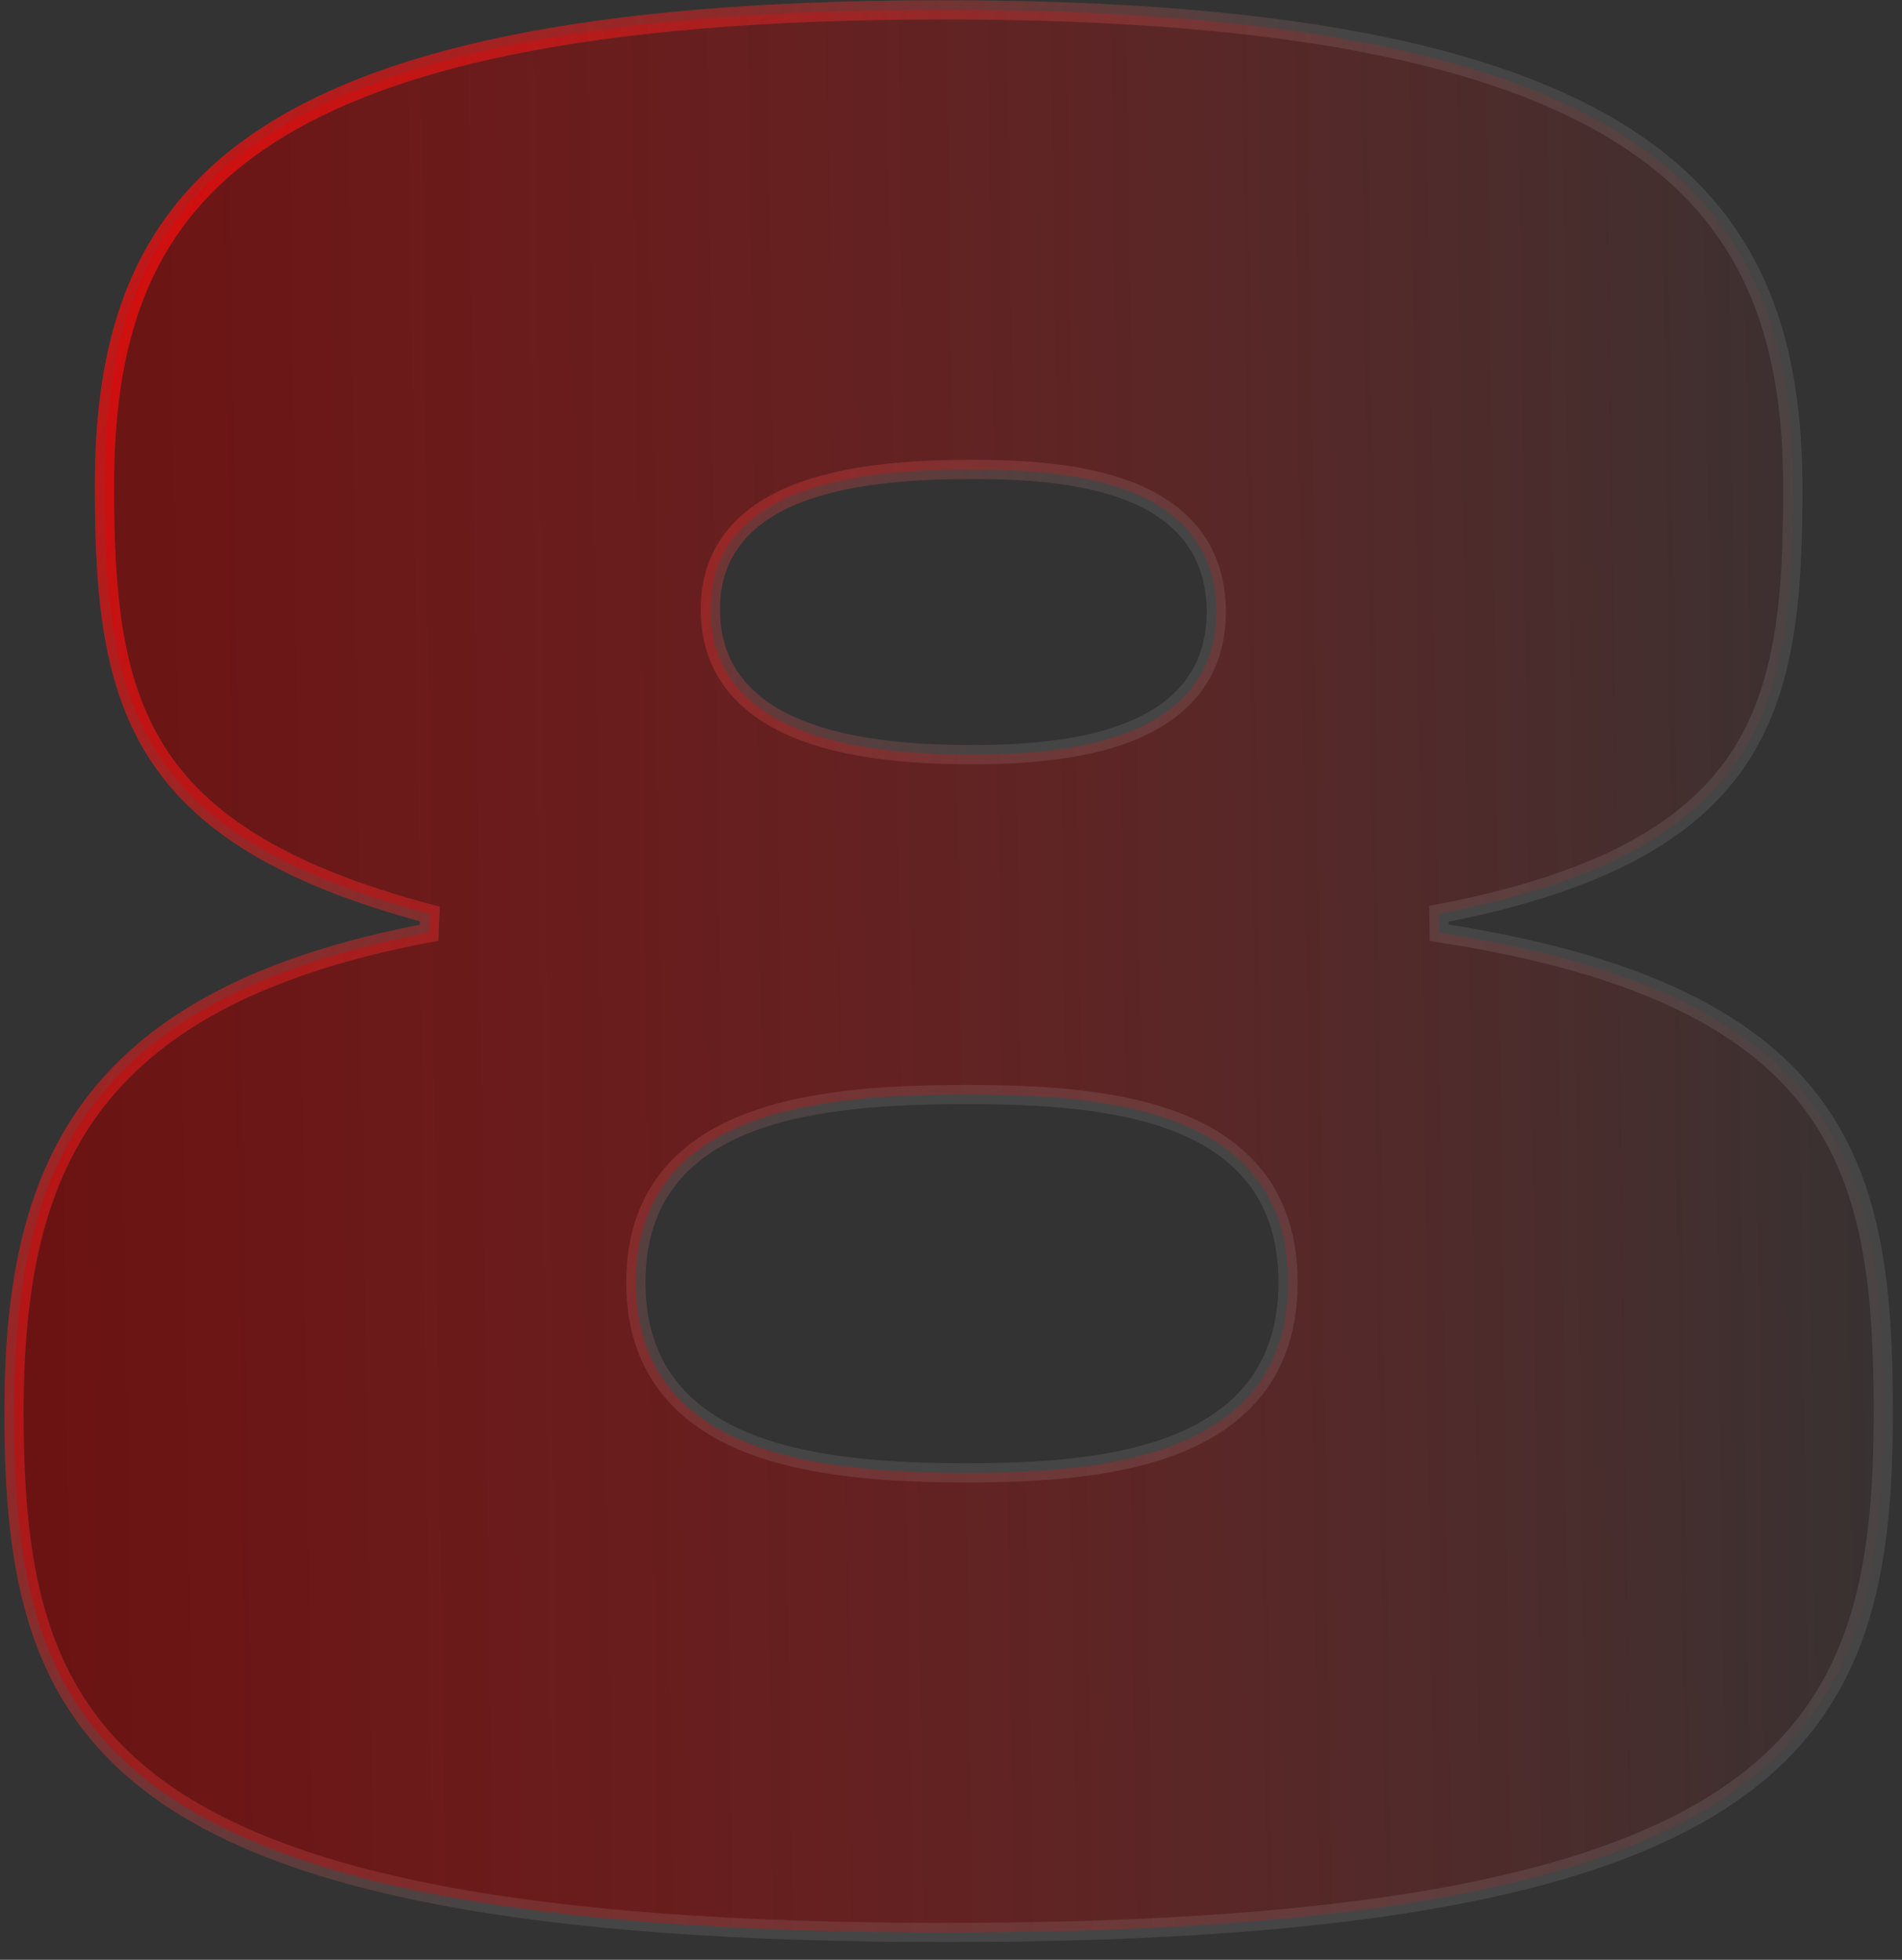 <svg width="99" height="102" viewBox="0 0 99 102" fill="none" xmlns="http://www.w3.org/2000/svg">
<rect x="0" y="0" width="99" height="102" fill="#333333" stroke="none"/>
<path d="M22.335 48.544L22.371 47.57C14.605 45.508 10.42 42.719 8.145 39.132C5.859 35.528 5.437 31.023 5.437 25.348C5.437 17.951 7.11 11.814 13.288 7.482C19.523 3.111 30.429 0.512 49.101 0.512C67.84 0.512 78.887 3.145 85.244 7.553C91.546 11.922 93.319 18.097 93.319 25.486C93.319 31.167 92.929 35.835 90.478 39.503C88.041 43.15 83.49 45.912 74.895 47.562L74.914 48.546C85.657 50.199 91.382 53.384 94.452 57.605C97.533 61.84 98.026 67.228 98.026 73.526C98.026 81.937 96.815 88.6 90.259 93.227C83.633 97.905 71.457 100.577 49.239 100.577C27.09 100.577 14.985 97.905 8.411 93.228C1.907 88.602 0.729 81.94 0.729 73.526C0.729 67.262 1.627 61.89 4.734 57.659C7.833 53.437 13.199 50.261 22.335 48.544ZM36.972 31.716C36.972 33.424 37.514 34.779 38.429 35.833C39.335 36.879 40.582 37.601 41.955 38.104C44.691 39.105 48.055 39.276 50.623 39.276C53.054 39.276 56.181 39.105 58.714 38.117C59.986 37.621 61.138 36.908 61.972 35.879C62.813 34.843 63.306 33.518 63.306 31.855C63.306 30.159 62.815 28.817 61.973 27.773C61.138 26.736 59.985 26.027 58.711 25.539C56.177 24.569 53.048 24.433 50.623 24.433C48.06 24.433 44.697 24.569 41.963 25.516C40.591 25.991 39.343 26.682 38.434 27.695C37.516 28.718 36.972 30.04 36.972 31.716ZM33.096 66.743C33.096 68.948 33.685 70.701 34.724 72.077C35.758 73.448 37.209 74.407 38.877 75.08C42.194 76.417 46.469 76.656 50.347 76.656C54.087 76.656 58.226 76.417 61.441 75.078C63.058 74.404 64.466 73.442 65.468 72.071C66.474 70.695 67.044 68.945 67.044 66.743C67.044 64.541 66.474 62.797 65.467 61.434C64.463 60.075 63.054 59.131 61.437 58.475C58.222 57.171 54.083 56.967 50.347 56.967C46.472 56.967 42.197 57.171 38.881 58.473C37.214 59.127 35.761 60.069 34.725 61.428C33.685 62.792 33.096 64.537 33.096 66.743Z" fill="url(#paint0_linear_361_911)" fill-opacity="0.7"/>
<path d="M22.335 48.544L22.371 47.57C14.605 45.508 10.42 42.719 8.145 39.132C5.859 35.528 5.437 31.023 5.437 25.348C5.437 17.951 7.11 11.814 13.288 7.482C19.523 3.111 30.429 0.512 49.101 0.512C67.84 0.512 78.887 3.145 85.244 7.553C91.546 11.922 93.319 18.097 93.319 25.486C93.319 31.167 92.929 35.835 90.478 39.503C88.041 43.15 83.49 45.912 74.895 47.562L74.914 48.546C85.657 50.199 91.382 53.384 94.452 57.605C97.533 61.84 98.026 67.228 98.026 73.526C98.026 81.937 96.815 88.6 90.259 93.227C83.633 97.905 71.457 100.577 49.239 100.577C27.09 100.577 14.985 97.905 8.411 93.228C1.907 88.602 0.729 81.94 0.729 73.526C0.729 67.262 1.627 61.89 4.734 57.659C7.833 53.437 13.199 50.261 22.335 48.544ZM36.972 31.716C36.972 33.424 37.514 34.779 38.429 35.833C39.335 36.879 40.582 37.601 41.955 38.104C44.691 39.105 48.055 39.276 50.623 39.276C53.054 39.276 56.181 39.105 58.714 38.117C59.986 37.621 61.138 36.908 61.972 35.879C62.813 34.843 63.306 33.518 63.306 31.855C63.306 30.159 62.815 28.817 61.973 27.773C61.138 26.736 59.985 26.027 58.711 25.539C56.177 24.569 53.048 24.433 50.623 24.433C48.06 24.433 44.697 24.569 41.963 25.516C40.591 25.991 39.343 26.682 38.434 27.695C37.516 28.718 36.972 30.04 36.972 31.716ZM33.096 66.743C33.096 68.948 33.685 70.701 34.724 72.077C35.758 73.448 37.209 74.407 38.877 75.08C42.194 76.417 46.469 76.656 50.347 76.656C54.087 76.656 58.226 76.417 61.441 75.078C63.058 74.404 64.466 73.442 65.468 72.071C66.474 70.695 67.044 68.945 67.044 66.743C67.044 64.541 66.474 62.797 65.467 61.434C64.463 60.075 63.054 59.131 61.437 58.475C58.222 57.171 54.083 56.967 50.347 56.967C46.472 56.967 42.197 57.171 38.881 58.473C37.214 59.127 35.761 60.069 34.725 61.428C33.685 62.792 33.096 64.537 33.096 66.743Z" stroke="white" stroke-opacity="0.09" stroke-width="0.999"/>
<path d="M22.335 48.544L22.371 47.57C14.605 45.508 10.42 42.719 8.145 39.132C5.859 35.528 5.437 31.023 5.437 25.348C5.437 17.951 7.11 11.814 13.288 7.482C19.523 3.111 30.429 0.512 49.101 0.512C67.84 0.512 78.887 3.145 85.244 7.553C91.546 11.922 93.319 18.097 93.319 25.486C93.319 31.167 92.929 35.835 90.478 39.503C88.041 43.15 83.49 45.912 74.895 47.562L74.914 48.546C85.657 50.199 91.382 53.384 94.452 57.605C97.533 61.84 98.026 67.228 98.026 73.526C98.026 81.937 96.815 88.6 90.259 93.227C83.633 97.905 71.457 100.577 49.239 100.577C27.09 100.577 14.985 97.905 8.411 93.228C1.907 88.602 0.729 81.94 0.729 73.526C0.729 67.262 1.627 61.89 4.734 57.659C7.833 53.437 13.199 50.261 22.335 48.544ZM36.972 31.716C36.972 33.424 37.514 34.779 38.429 35.833C39.335 36.879 40.582 37.601 41.955 38.104C44.691 39.105 48.055 39.276 50.623 39.276C53.054 39.276 56.181 39.105 58.714 38.117C59.986 37.621 61.138 36.908 61.972 35.879C62.813 34.843 63.306 33.518 63.306 31.855C63.306 30.159 62.815 28.817 61.973 27.773C61.138 26.736 59.985 26.027 58.711 25.539C56.177 24.569 53.048 24.433 50.623 24.433C48.06 24.433 44.697 24.569 41.963 25.516C40.591 25.991 39.343 26.682 38.434 27.695C37.516 28.718 36.972 30.04 36.972 31.716ZM33.096 66.743C33.096 68.948 33.685 70.701 34.724 72.077C35.758 73.448 37.209 74.407 38.877 75.08C42.194 76.417 46.469 76.656 50.347 76.656C54.087 76.656 58.226 76.417 61.441 75.078C63.058 74.404 64.466 73.442 65.468 72.071C66.474 70.695 67.044 68.945 67.044 66.743C67.044 64.541 66.474 62.797 65.467 61.434C64.463 60.075 63.054 59.131 61.437 58.475C58.222 57.171 54.083 56.967 50.347 56.967C46.472 56.967 42.197 57.171 38.881 58.473C37.214 59.127 35.761 60.069 34.725 61.428C33.685 62.792 33.096 64.537 33.096 66.743Z" stroke="url(#paint1_linear_361_911)" stroke-width="0.999"/>
<defs>
<linearGradient id="paint0_linear_361_911" x1="-10.207" y1="28.876" x2="101.089" y2="27.374" gradientUnits="userSpaceOnUse">
<stop stop-color="#7F0000"/>
<stop offset="1" stop-color="#FF0000" stop-opacity="0"/>
</linearGradient>
<linearGradient id="paint1_linear_361_911" x1="-6" y1="-22" x2="66.017" y2="10.905" gradientUnits="userSpaceOnUse">
<stop stop-color="#FF0000"/>
<stop offset="1" stop-color="#FF0000" stop-opacity="0"/>
</linearGradient>
</defs>
</svg>
